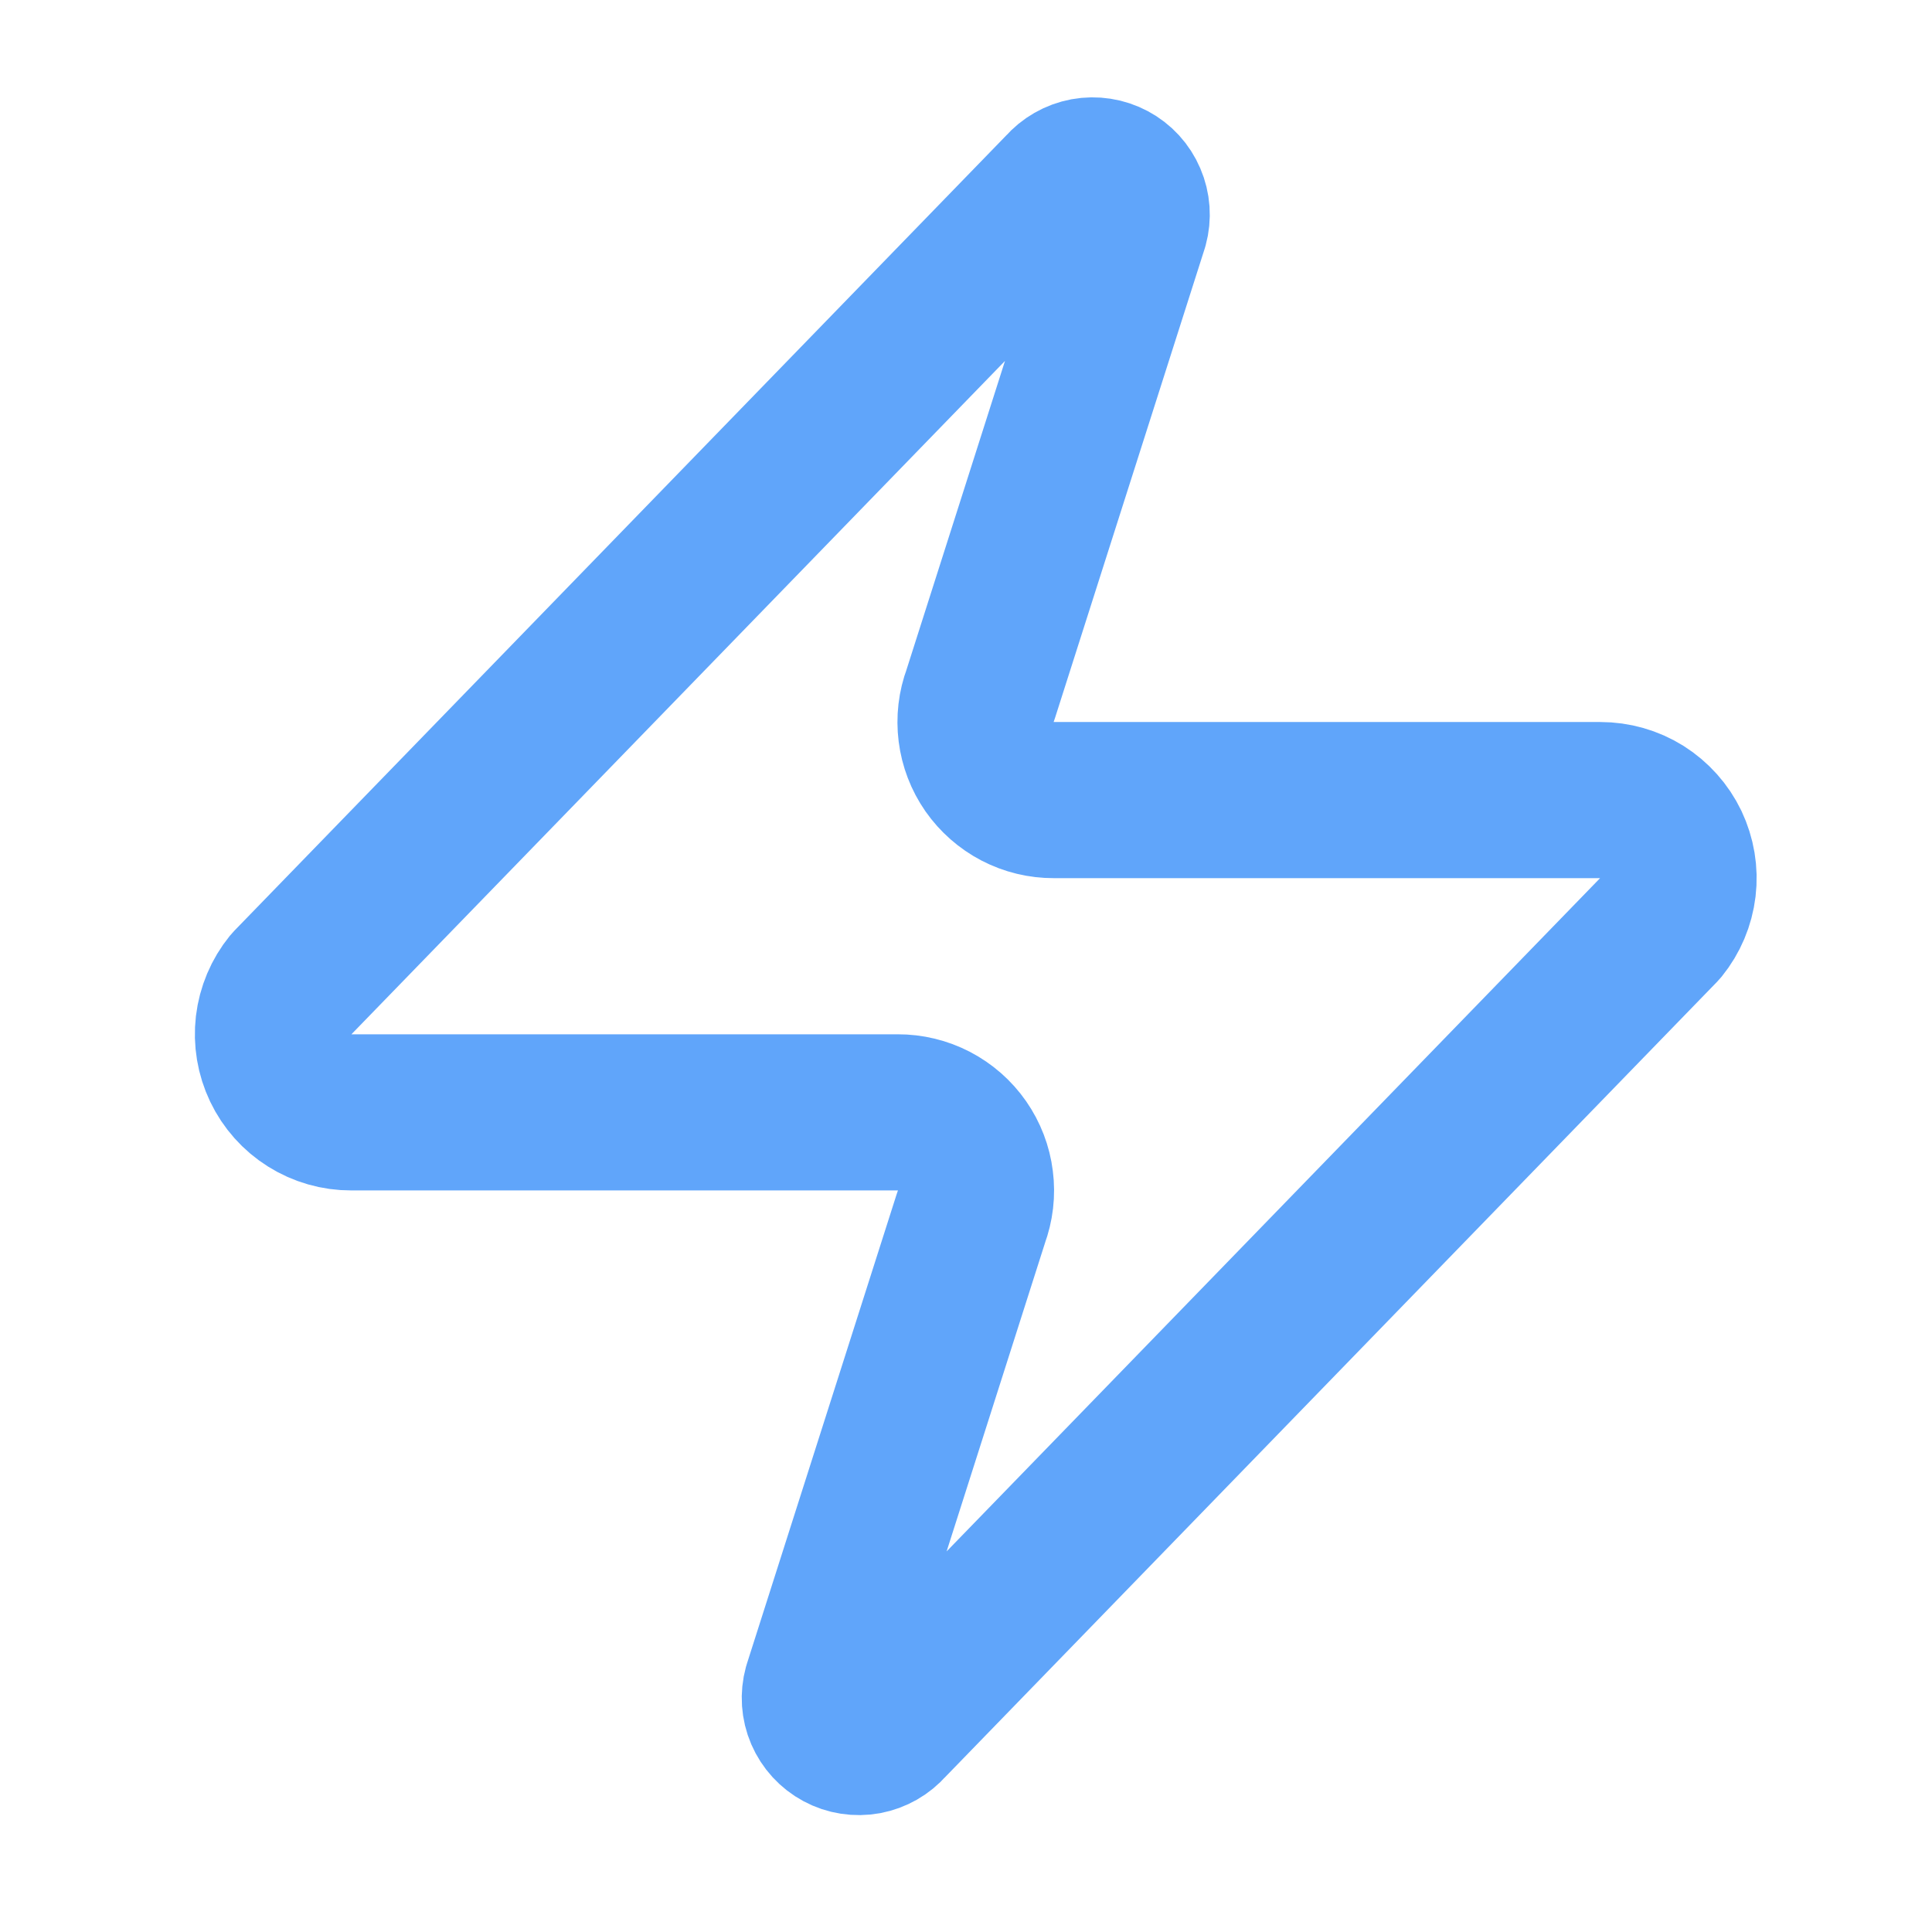 <svg width="33" height="33" viewBox="0 0 33 33" fill="none" xmlns="http://www.w3.org/2000/svg">
<path d="M6 19C5.748 19.001 5.5 18.93 5.287 18.796C5.073 18.662 4.902 18.47 4.793 18.242C4.684 18.014 4.642 17.761 4.671 17.51C4.701 17.259 4.801 17.022 4.96 16.826L18.16 3.226C18.259 3.112 18.394 3.035 18.543 3.007C18.691 2.98 18.845 3.004 18.978 3.075C19.112 3.146 19.217 3.261 19.276 3.4C19.336 3.539 19.347 3.694 19.307 3.84L16.747 11.867C16.671 12.069 16.646 12.286 16.673 12.5C16.7 12.714 16.778 12.918 16.901 13.095C17.025 13.272 17.189 13.416 17.38 13.516C17.572 13.616 17.784 13.667 18 13.666H27.333C27.586 13.666 27.833 13.736 28.047 13.87C28.26 14.005 28.432 14.197 28.541 14.424C28.649 14.652 28.692 14.906 28.662 15.156C28.632 15.407 28.532 15.644 28.373 15.84L15.173 29.44C15.074 29.554 14.939 29.631 14.791 29.659C14.642 29.686 14.488 29.663 14.355 29.591C14.222 29.52 14.117 29.405 14.057 29.266C13.997 29.127 13.987 28.972 14.027 28.826L16.587 20.8C16.662 20.598 16.688 20.381 16.66 20.166C16.634 19.953 16.555 19.748 16.432 19.571C16.309 19.394 16.144 19.25 15.953 19.15C15.762 19.051 15.549 18.999 15.333 19H6Z" stroke="#60A5FA" stroke-width="2.667" stroke-linecap="round" stroke-linejoin="round"/>
</svg>
